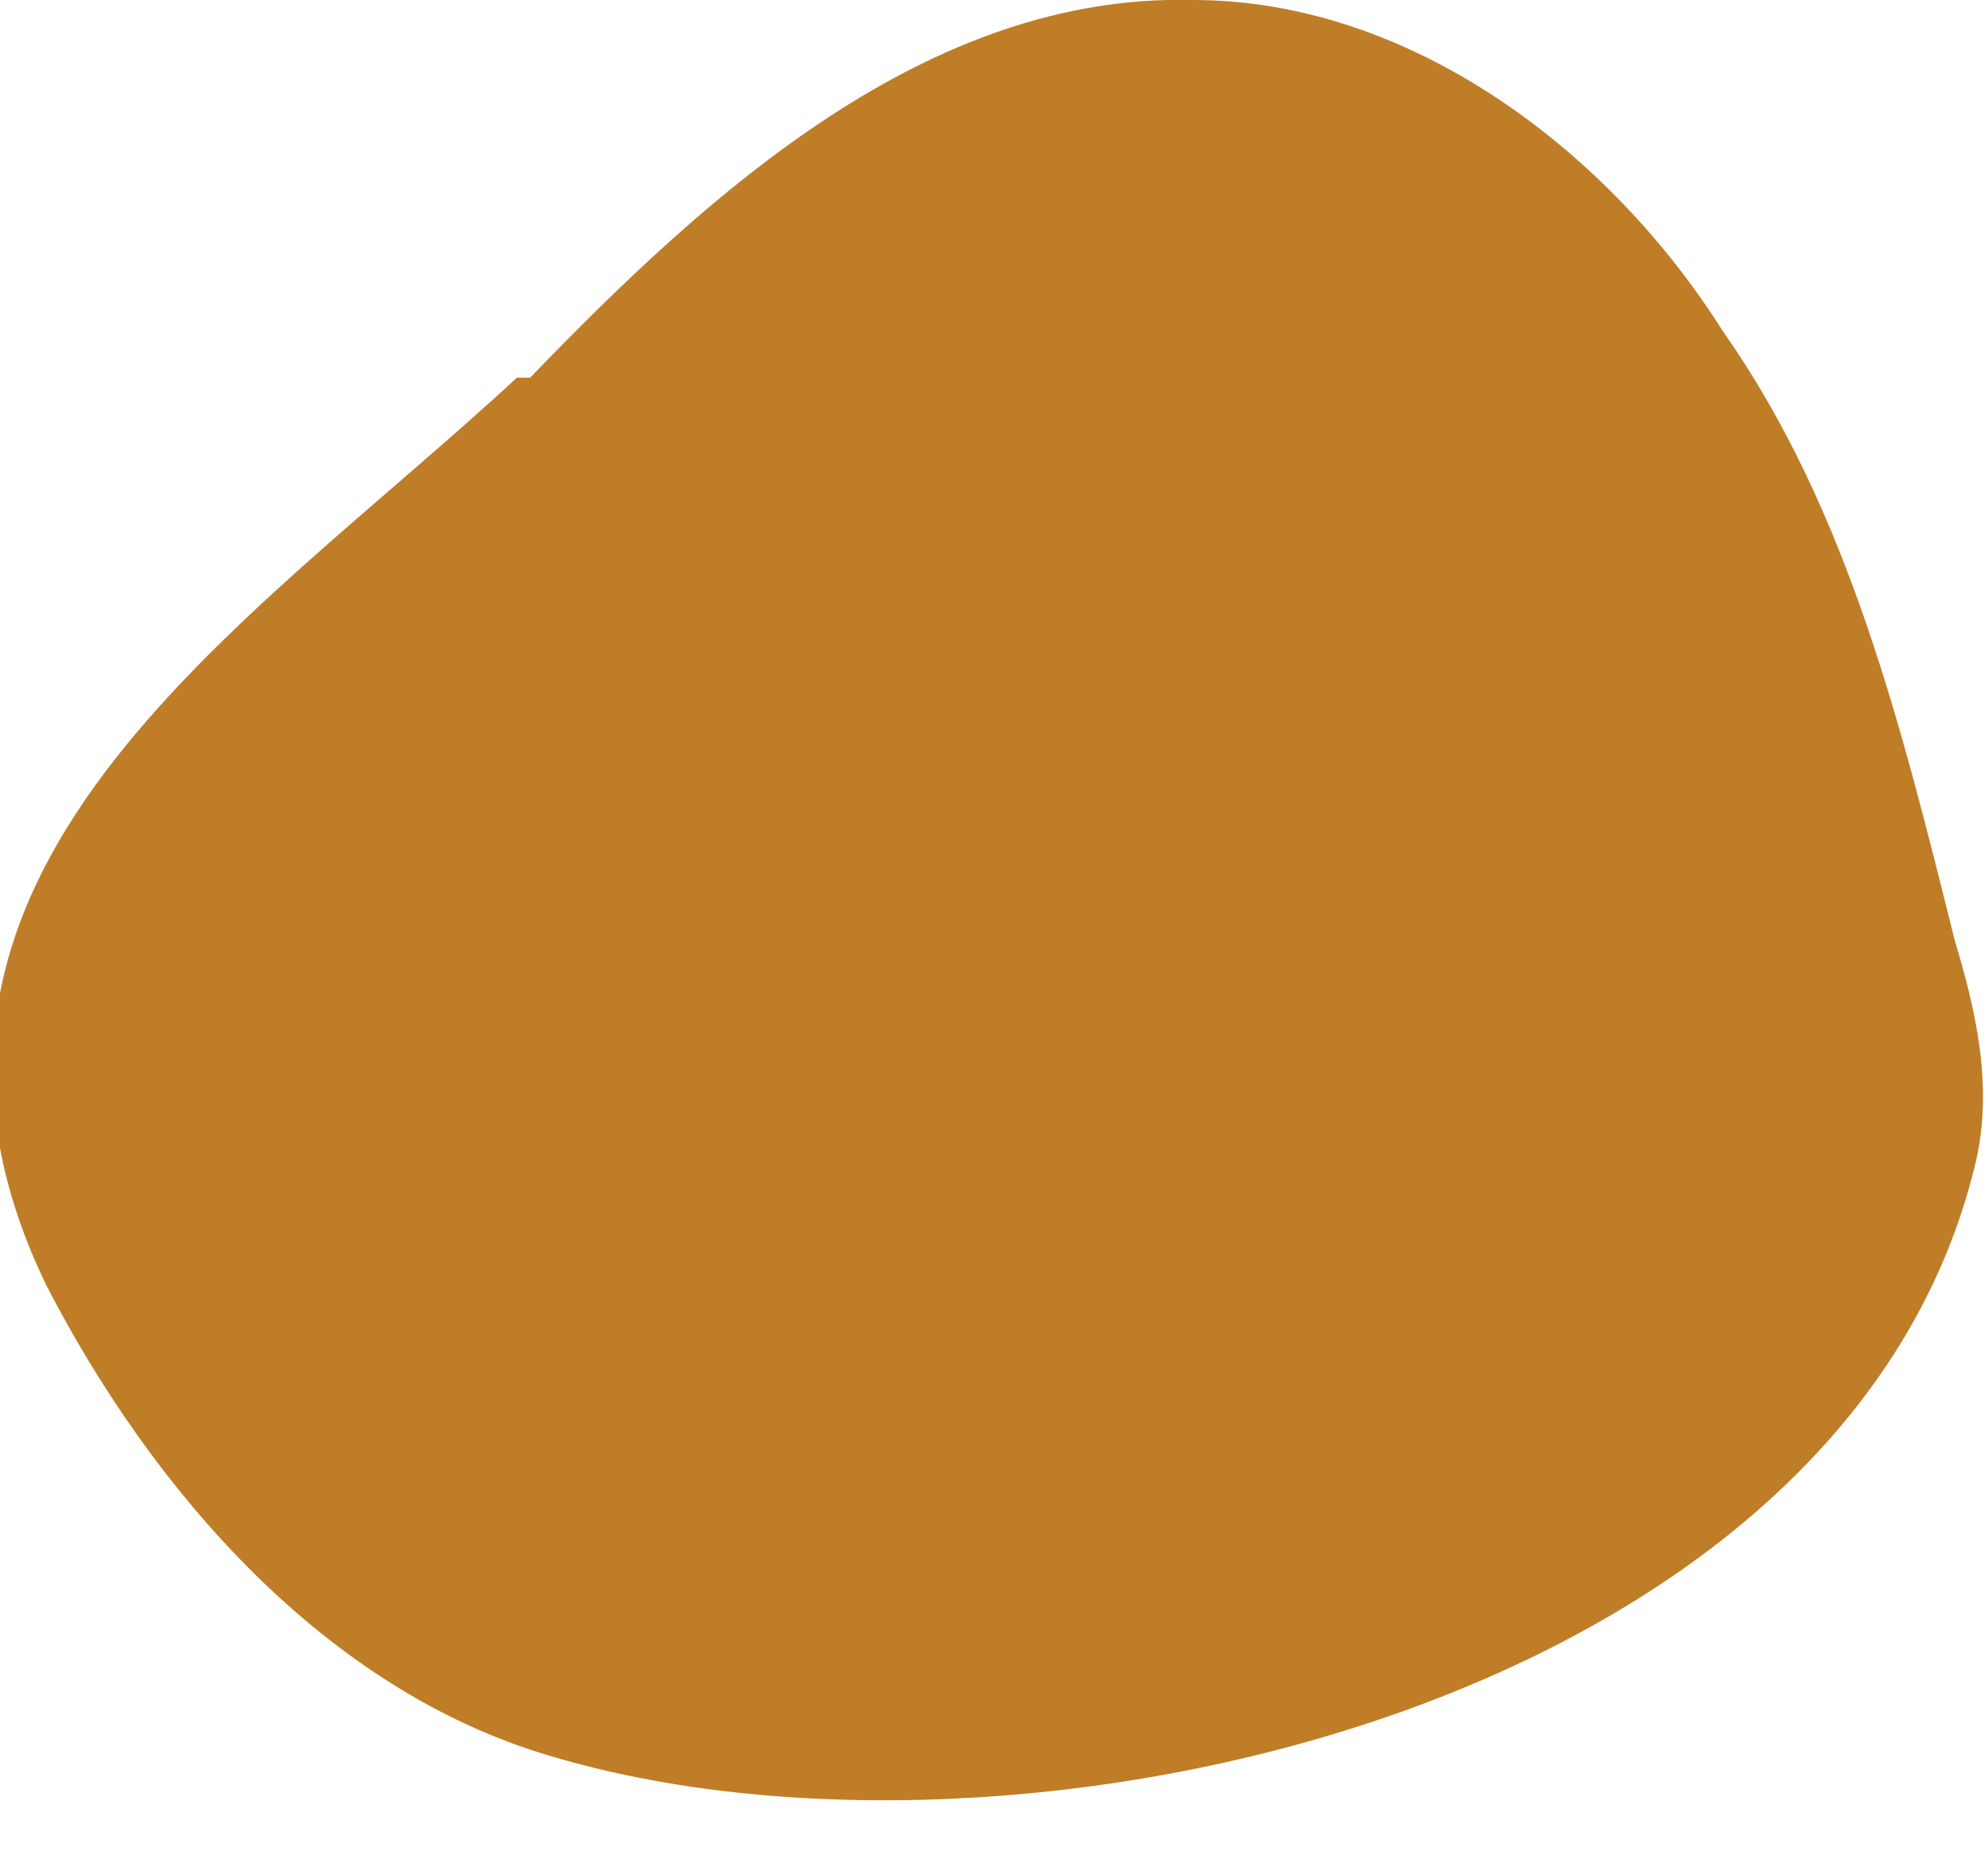 <svg width="30" height="28" fill="none" xmlns="http://www.w3.org/2000/svg"><path d="M8 5.7C10.7 2.9 14-.1 18 0c3.3 0 6.3 2.3 8 5 1.9 2.7 2.7 6 3.5 9.2.3 1 .6 2.2.3 3.4-2 8.2-14.5 11-21.5 8.9-3.4-1-6-4-7.6-7.1-3-6.2 3-9.9 7.1-13.7Z" fill="#BF7D27"/></svg>